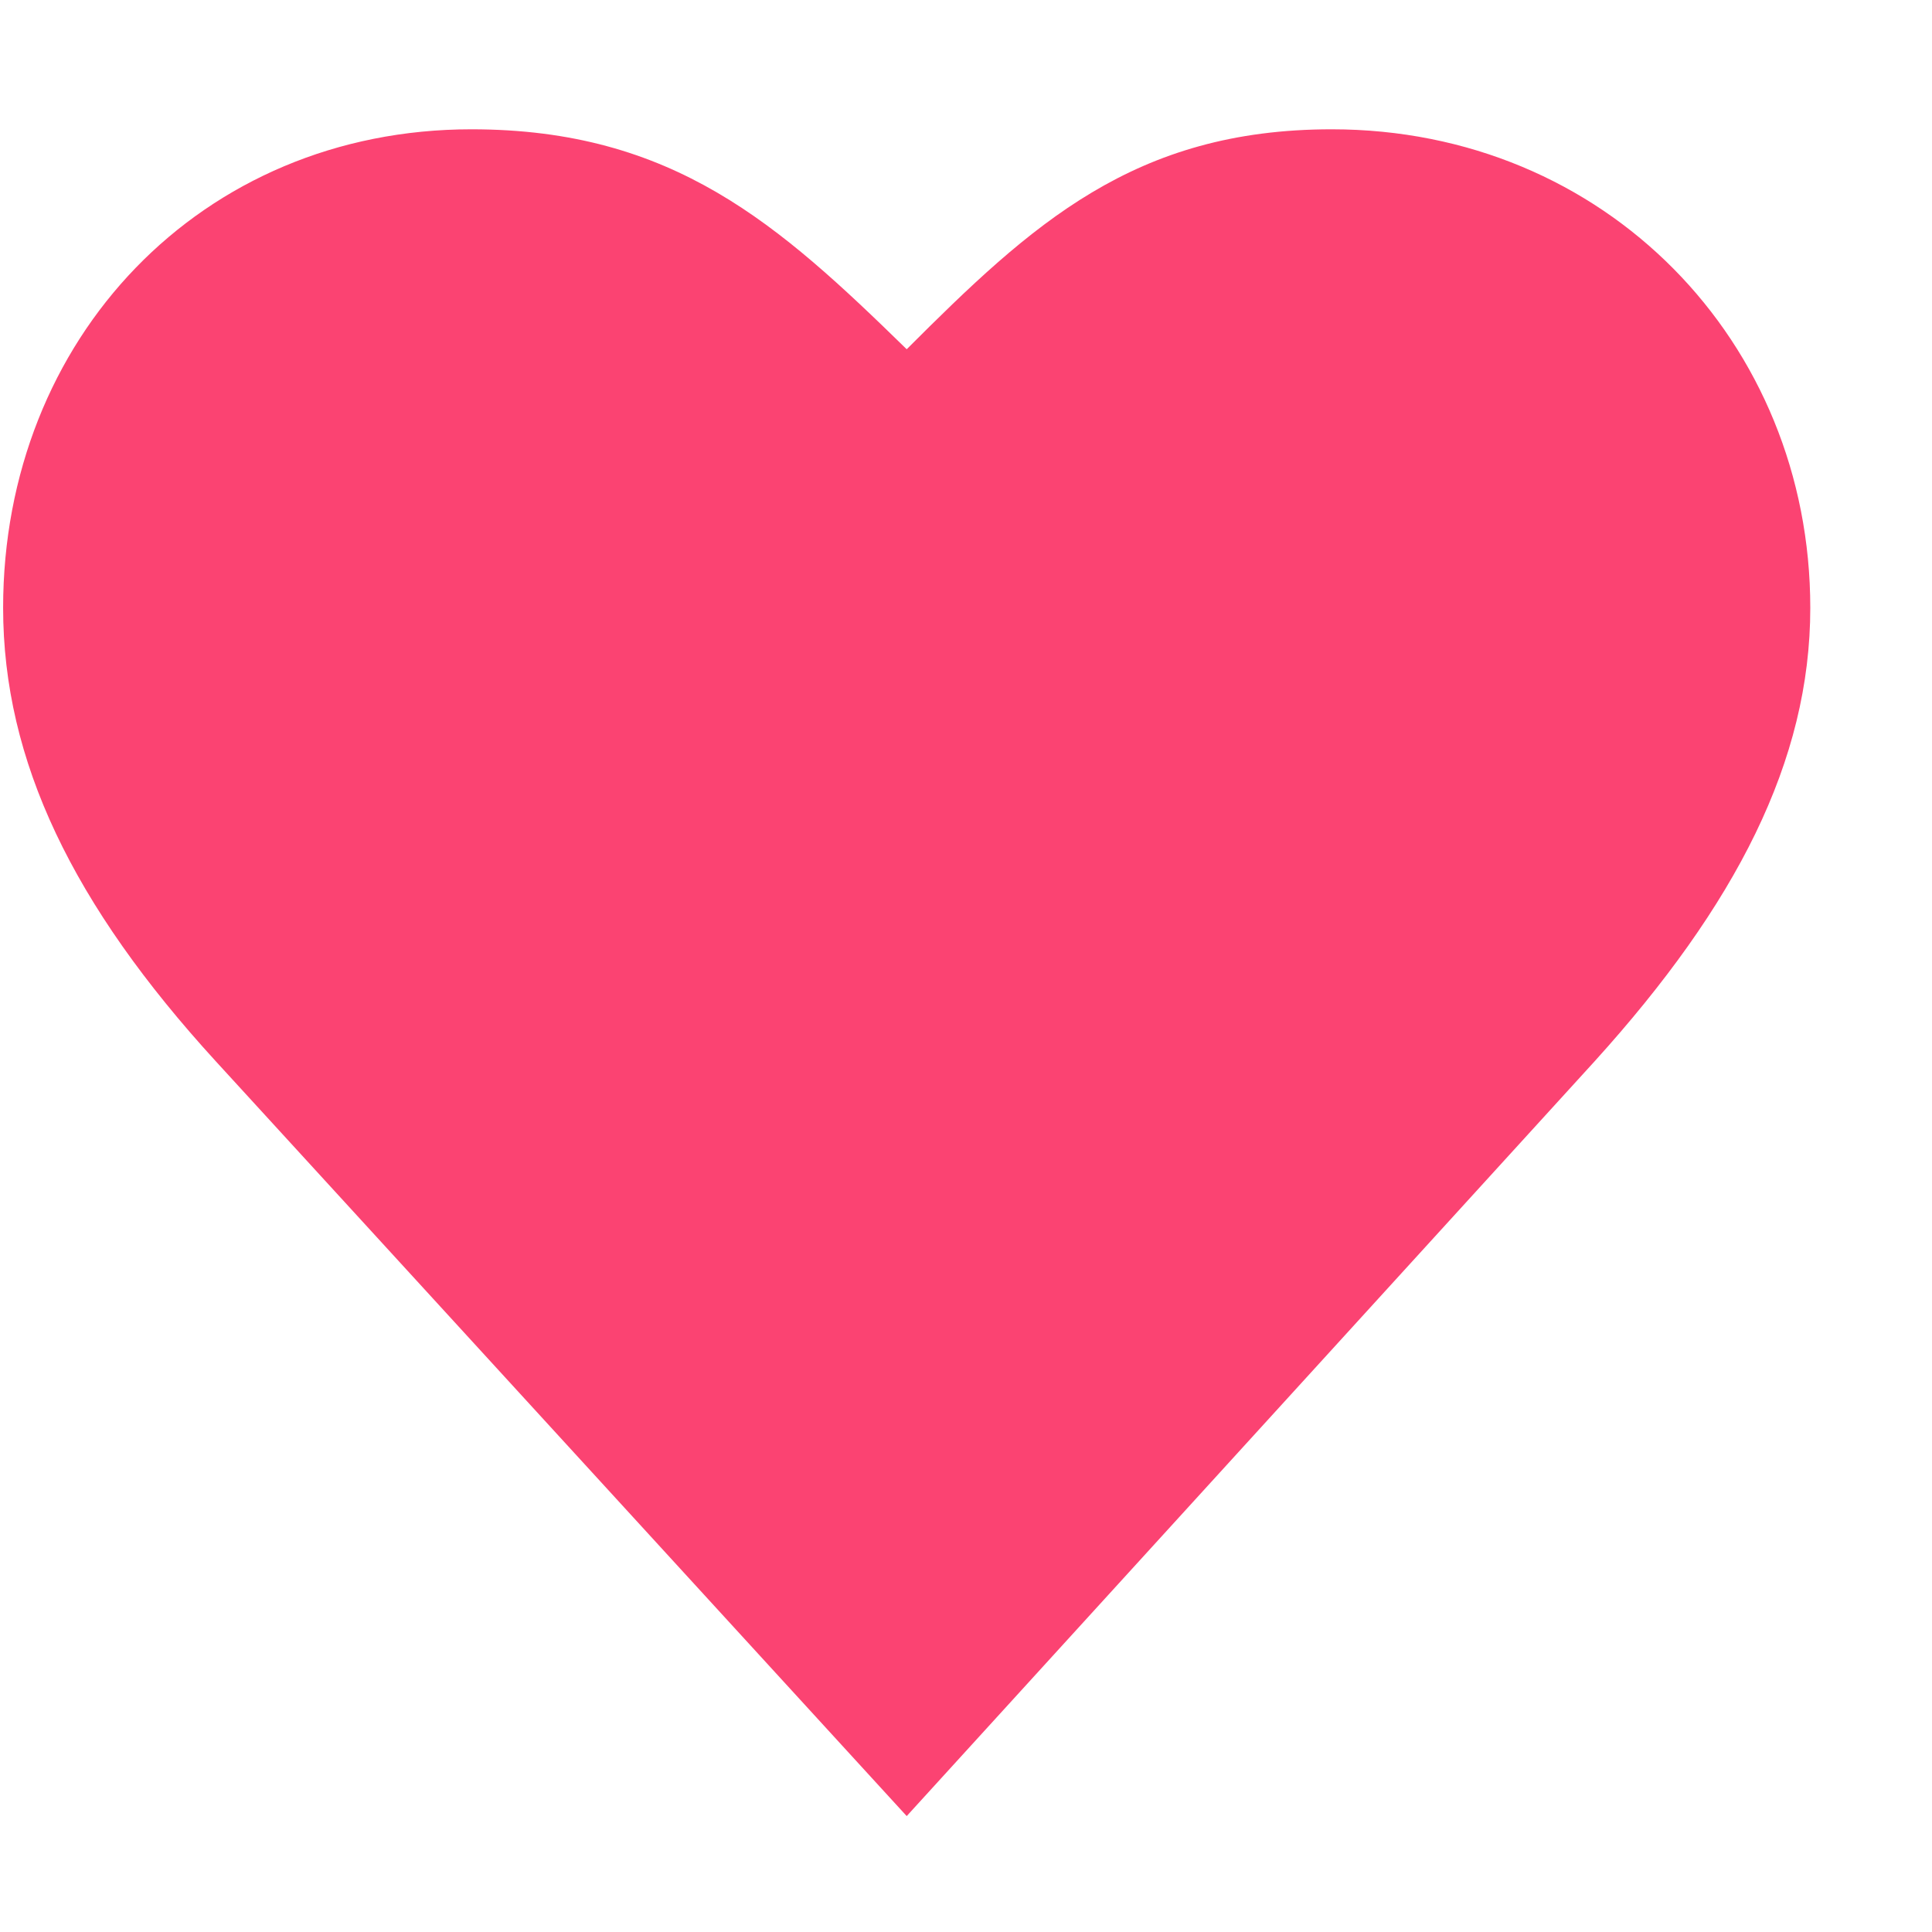 <svg width="13" height="13" viewBox="0 0 13 13" fill="none" xmlns="http://www.w3.org/2000/svg">
<path d="M12.181 4.09C12.181 5.12 11.681 6.09 10.731 7.14L6.101 12.22L1.451 7.14C0.491 6.09 0.021 5.12 0.021 4.09C0.021 2.28 1.352 0.87 3.172 0.87C4.532 0.87 5.241 1.51 6.101 2.35C6.941 1.51 7.631 0.87 8.961 0.87C10.801 0.87 12.181 2.3 12.181 4.09Z" fill="#FB4372"/>
</svg>
